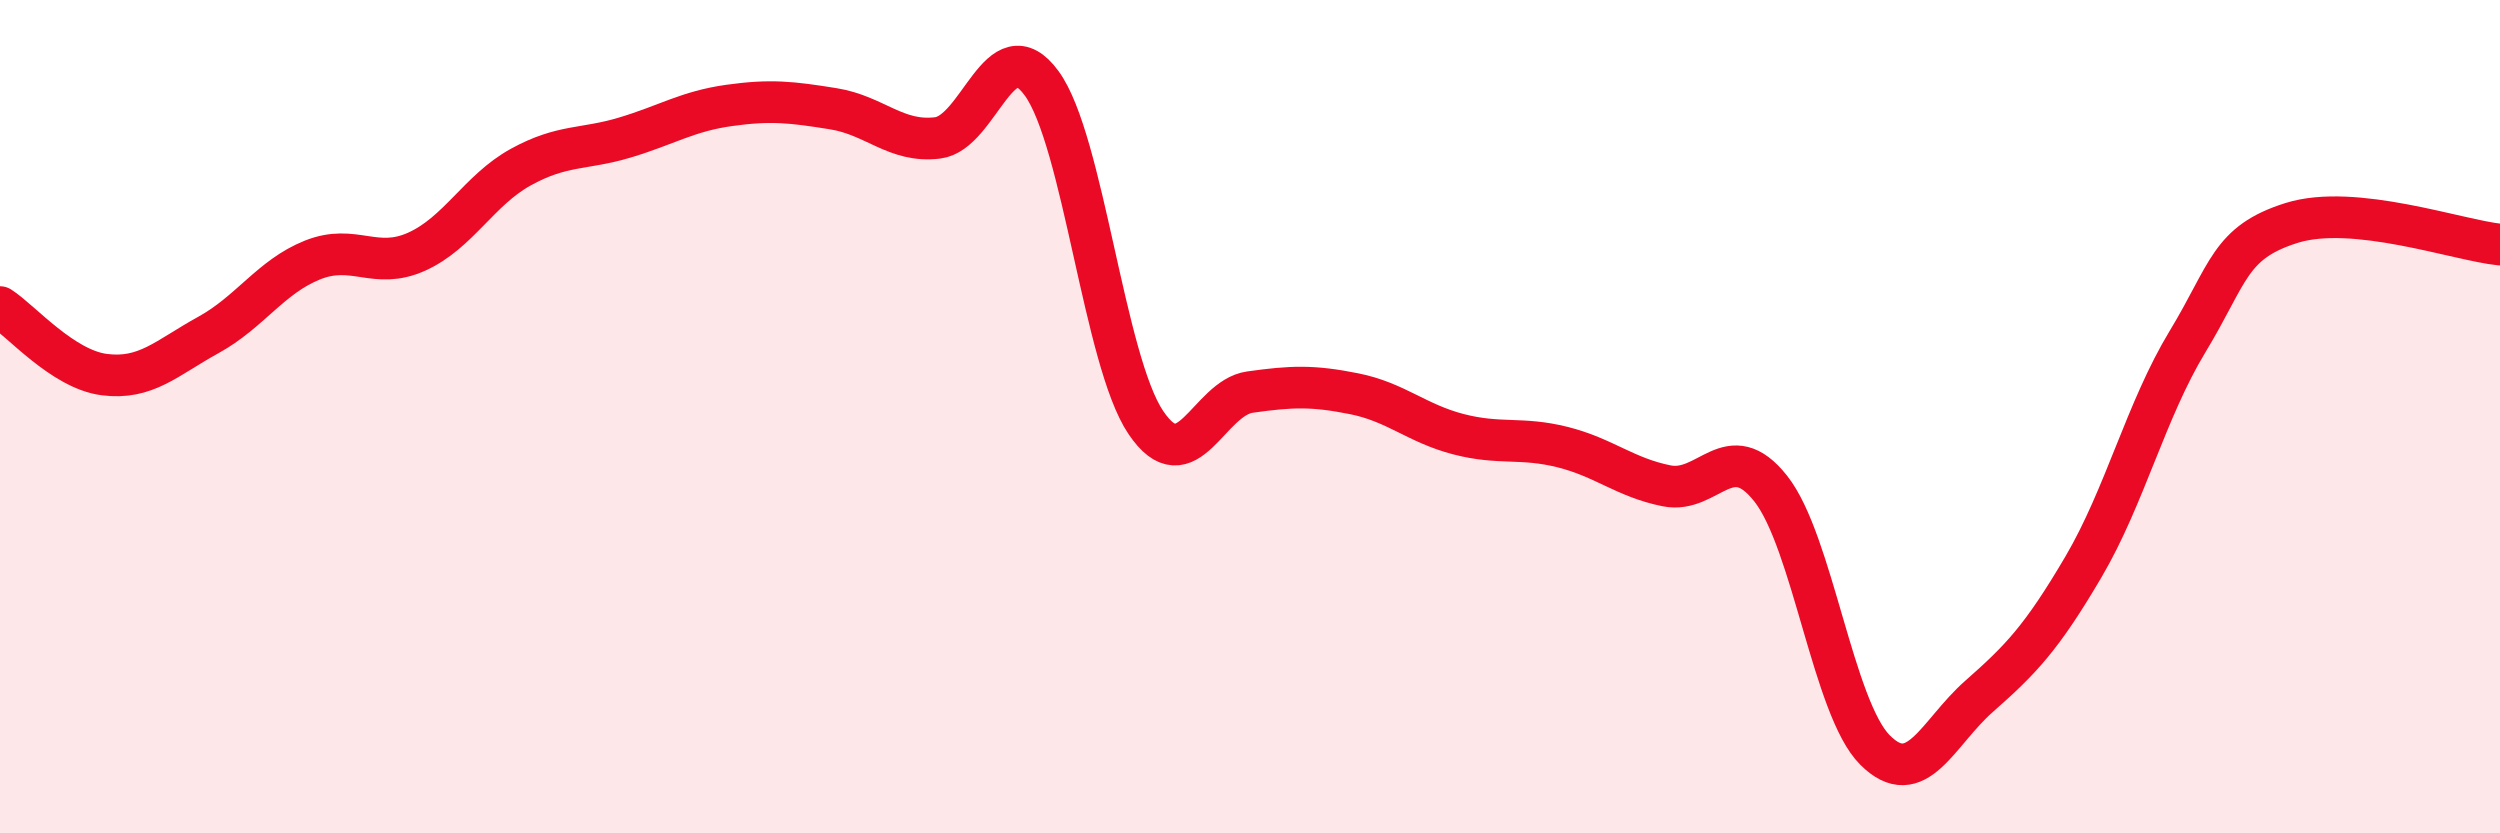 
    <svg width="60" height="20" viewBox="0 0 60 20" xmlns="http://www.w3.org/2000/svg">
      <path
        d="M 0,7.37 C 0.5,7.69 1.5,8.86 2.5,8.99 C 3.5,9.12 4,8.59 5,8.04 C 6,7.49 6.5,6.64 7.5,6.24 C 8.5,5.84 9,6.49 10,6.04 C 11,5.59 11.5,4.56 12.5,4.01 C 13.5,3.46 14,3.6 15,3.3 C 16,3 16.5,2.67 17.5,2.53 C 18.5,2.39 19,2.45 20,2.61 C 21,2.77 21.5,3.43 22.5,3.31 C 23.5,3.19 24,0.63 25,2 C 26,3.37 26.5,8.66 27.5,10.14 C 28.5,11.62 29,9.55 30,9.41 C 31,9.27 31.5,9.25 32.5,9.45 C 33.5,9.65 34,10.16 35,10.42 C 36,10.68 36.5,10.48 37.5,10.73 C 38.5,10.98 39,11.46 40,11.66 C 41,11.86 41.5,10.46 42.5,11.73 C 43.5,13 44,17 45,18 C 46,19 46.5,17.59 47.5,16.71 C 48.5,15.83 49,15.31 50,13.61 C 51,11.91 51.5,9.85 52.5,8.2 C 53.5,6.55 53.5,5.82 55,5.35 C 56.5,4.88 59,5.77 60,5.87L60 20L0 20Z"
        fill="#EB0A25"
        opacity="0.1"
        stroke-linecap="round"
        stroke-linejoin="round"
      />
      <path
        d="M 0,7.37 C 0.5,7.69 1.5,8.86 2.5,8.99 C 3.5,9.12 4,8.59 5,8.04 C 6,7.49 6.5,6.64 7.5,6.24 C 8.5,5.84 9,6.49 10,6.04 C 11,5.59 11.5,4.56 12.5,4.01 C 13.5,3.46 14,3.6 15,3.3 C 16,3 16.5,2.67 17.5,2.53 C 18.5,2.39 19,2.45 20,2.61 C 21,2.77 21.5,3.43 22.5,3.31 C 23.5,3.19 24,0.63 25,2 C 26,3.37 26.5,8.66 27.5,10.14 C 28.5,11.62 29,9.55 30,9.41 C 31,9.27 31.5,9.25 32.5,9.45 C 33.5,9.65 34,10.16 35,10.42 C 36,10.68 36.5,10.48 37.5,10.73 C 38.5,10.98 39,11.46 40,11.66 C 41,11.86 41.5,10.46 42.5,11.73 C 43.5,13 44,17 45,18 C 46,19 46.5,17.59 47.5,16.71 C 48.5,15.83 49,15.31 50,13.61 C 51,11.91 51.5,9.85 52.5,8.2 C 53.5,6.55 53.5,5.82 55,5.35 C 56.5,4.88 59,5.77 60,5.87"
        stroke="#EB0A25"
        stroke-width="1"
        fill="none"
        stroke-linecap="round"
        stroke-linejoin="round"
      />
    </svg>
  